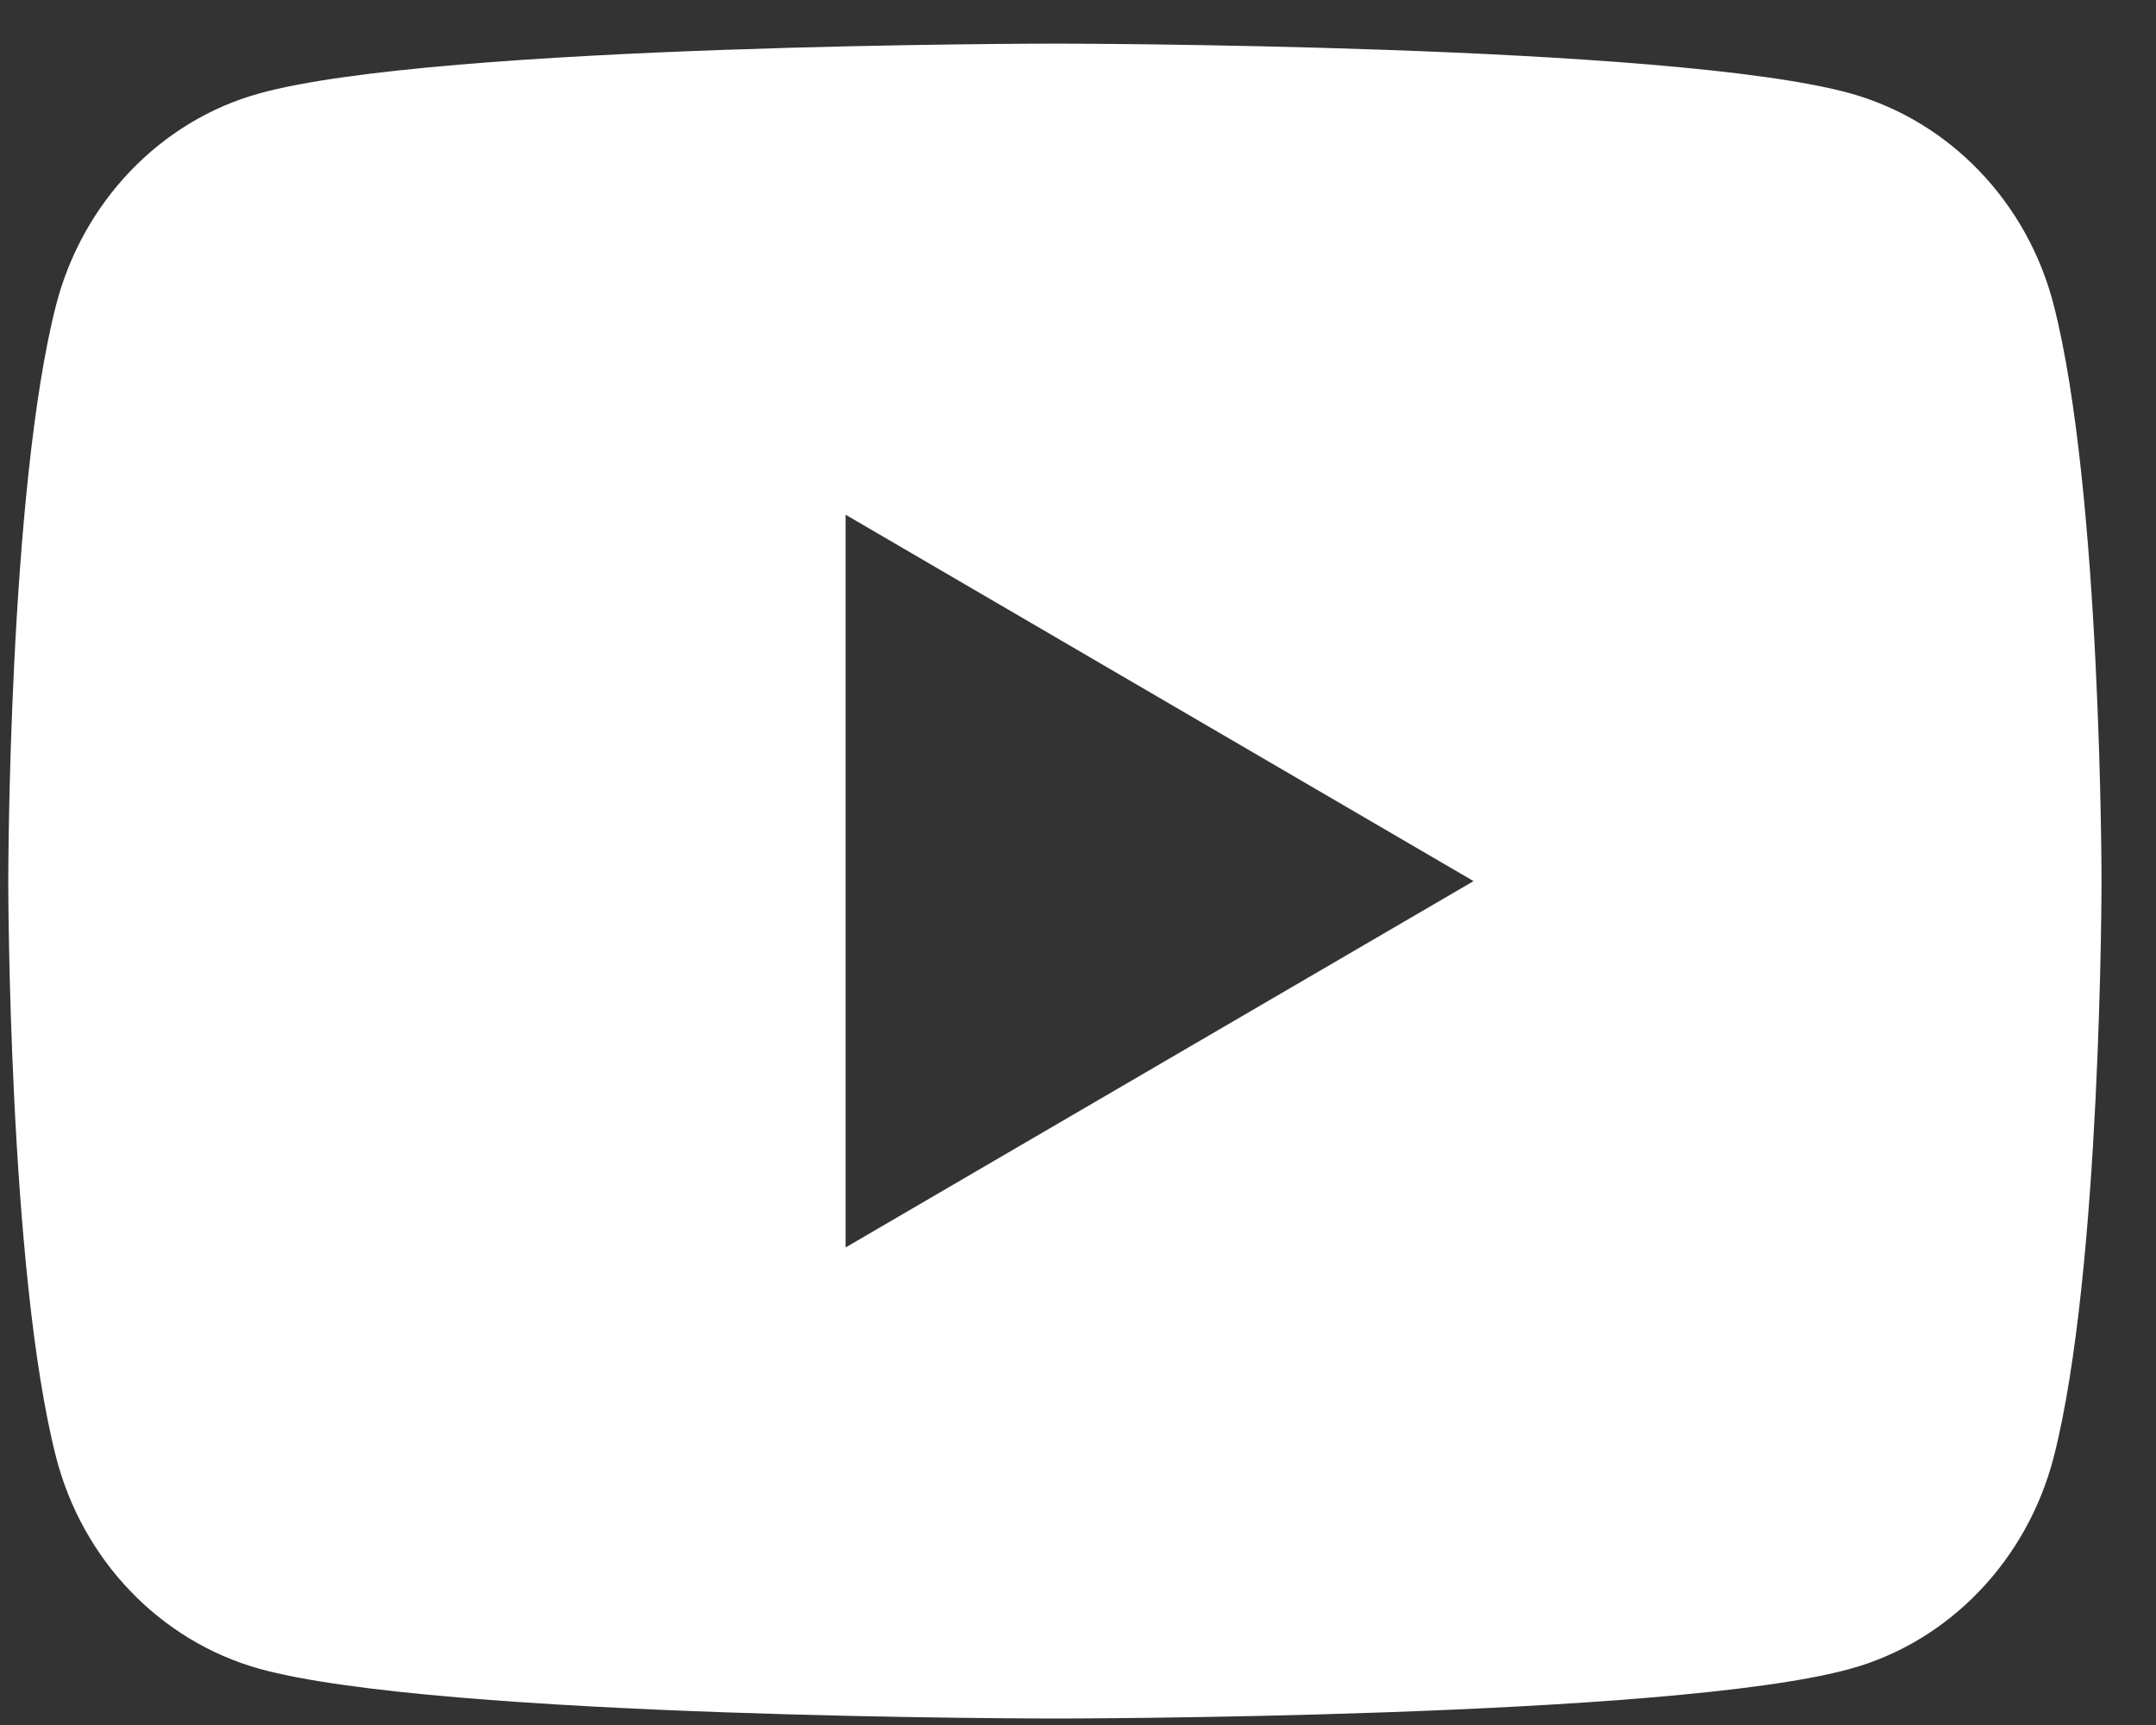 <svg width="30" height="24" viewBox="0 0 30 24" fill="none" xmlns="http://www.w3.org/2000/svg">
<rect x="0" y="0" width="30" height="24" fill="#333333" stroke="none"/>
<path d="M28.577 4.245C29.242 6.841 29.242 12.259 29.242 12.259C29.242 12.259 29.242 17.676 28.577 20.272C28.207 21.706 27.125 22.835 25.754 23.216C23.265 23.91 14.678 23.91 14.678 23.91C14.678 23.91 6.096 23.91 3.603 23.216C2.226 22.829 1.146 21.702 0.78 20.272C0.115 17.676 0.115 12.259 0.115 12.259C0.115 12.259 0.115 6.841 0.78 4.245C1.15 2.811 2.232 1.682 3.603 1.301C6.096 0.607 14.678 0.607 14.678 0.607C14.678 0.607 23.265 0.607 25.754 1.301C27.131 1.688 28.211 2.815 28.577 4.245ZM11.766 17.356L20.504 12.259L11.766 7.161V17.356Z" fill="white"/>
</svg>
